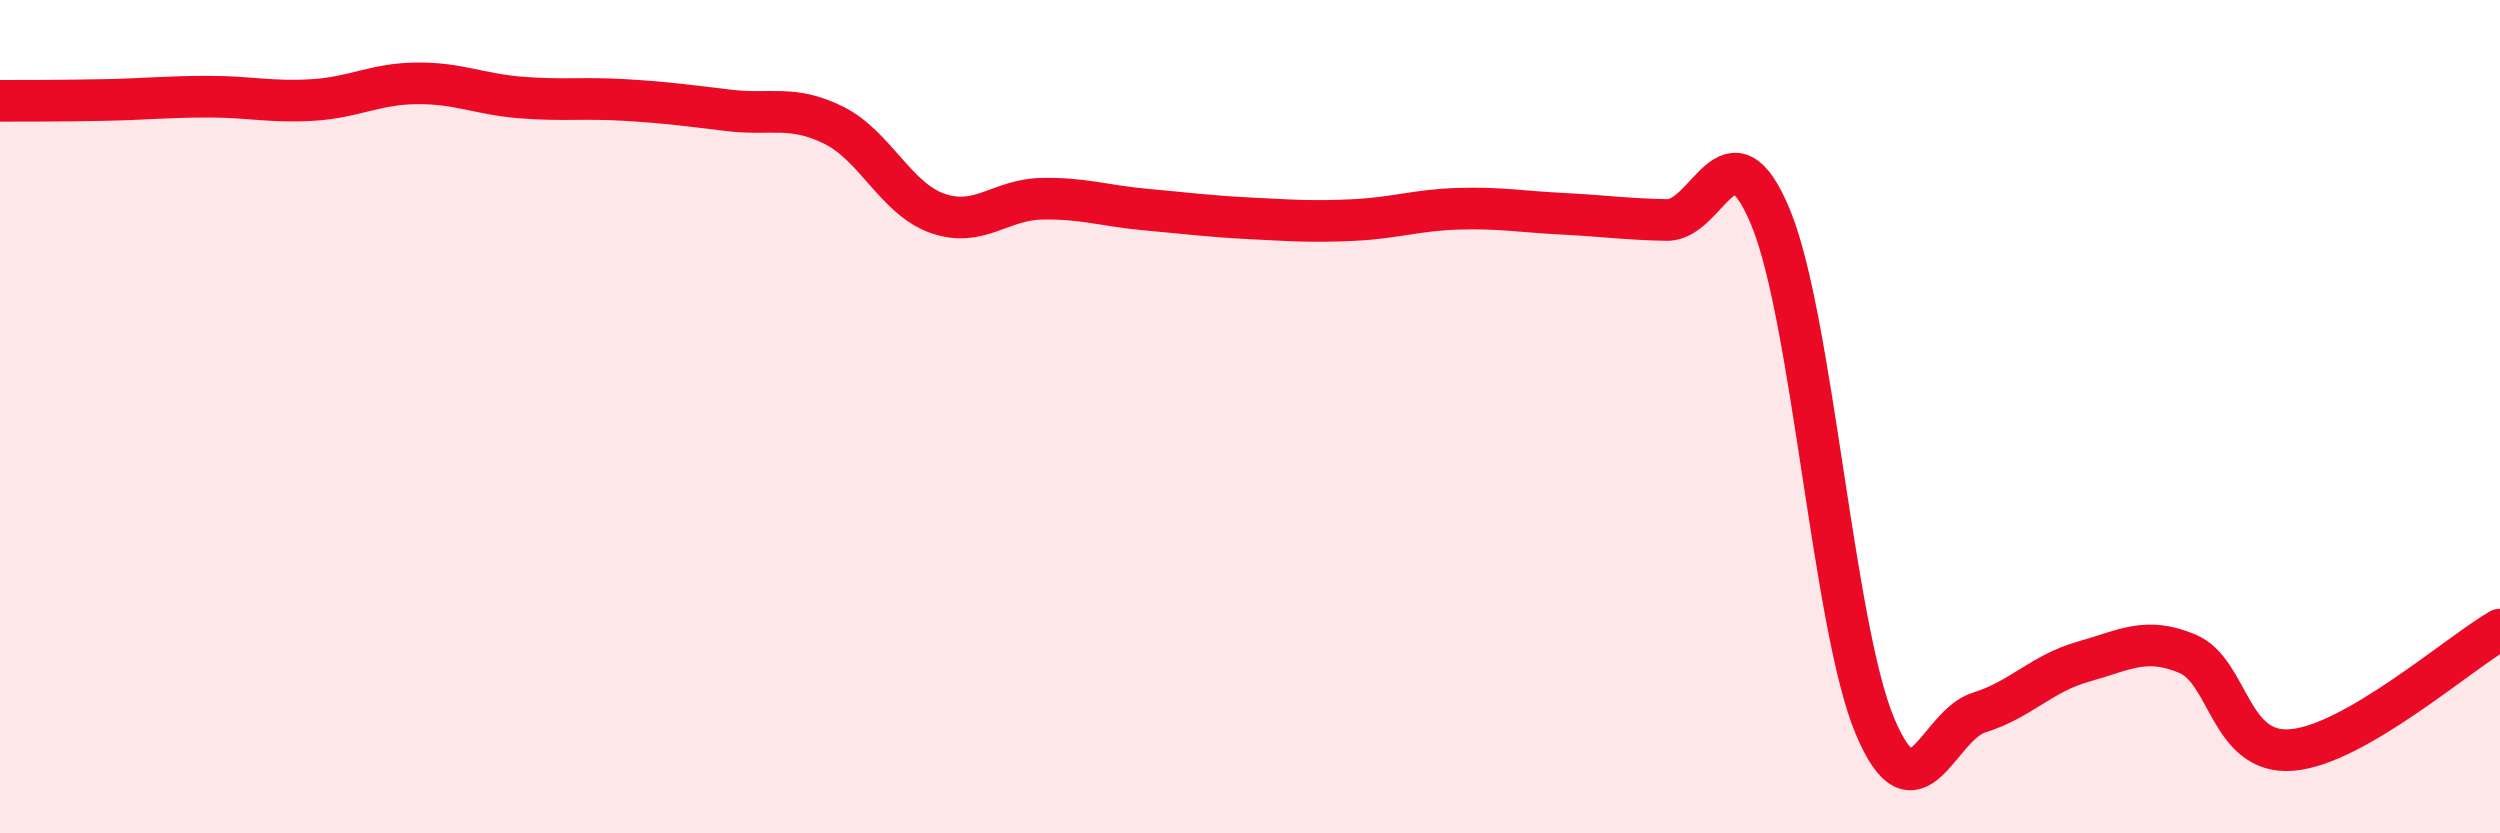 
    <svg width="60" height="20" viewBox="0 0 60 20" xmlns="http://www.w3.org/2000/svg">
      <path
        d="M 0,2.42 C 0.5,2.42 1.5,2.42 2.5,2.4 C 3.5,2.38 4,2.32 5,2.32 C 6,2.32 6.5,2.46 7.5,2.4 C 8.5,2.34 9,2.01 10,2 C 11,1.99 11.5,2.26 12.5,2.34 C 13.5,2.42 14,2.34 15,2.4 C 16,2.46 16.5,2.53 17.5,2.65 C 18.5,2.77 19,2.51 20,3 C 21,3.49 21.5,4.77 22.5,5.12 C 23.5,5.47 24,4.79 25,4.77 C 26,4.75 26.5,4.94 27.5,5.03 C 28.5,5.12 29,5.19 30,5.24 C 31,5.29 31.5,5.33 32.5,5.28 C 33.5,5.23 34,5.04 35,5.01 C 36,4.98 36.5,5.08 37.5,5.13 C 38.5,5.18 39,5.26 40,5.28 C 41,5.3 41.5,2.8 42.5,5.23 C 43.5,7.66 44,15.06 45,17.43 C 46,19.8 46.5,17.41 47.5,17.1 C 48.5,16.79 49,16.16 50,15.88 C 51,15.6 51.5,15.27 52.5,15.69 C 53.5,16.11 53.5,18.12 55,18 C 56.5,17.88 59,15.69 60,15.11L60 20L0 20Z"
        fill="#EB0A25"
        opacity="0.1"
        stroke-linecap="round"
        stroke-linejoin="round"
      />
      <path
        d="M 0,2.42 C 0.5,2.42 1.5,2.42 2.5,2.4 C 3.5,2.38 4,2.32 5,2.32 C 6,2.32 6.5,2.46 7.5,2.4 C 8.5,2.34 9,2.01 10,2 C 11,1.99 11.5,2.26 12.5,2.34 C 13.5,2.42 14,2.34 15,2.4 C 16,2.46 16.5,2.53 17.5,2.65 C 18.5,2.77 19,2.51 20,3 C 21,3.49 21.5,4.77 22.5,5.12 C 23.5,5.47 24,4.79 25,4.77 C 26,4.75 26.5,4.94 27.5,5.03 C 28.5,5.12 29,5.19 30,5.24 C 31,5.29 31.5,5.33 32.5,5.28 C 33.5,5.23 34,5.04 35,5.01 C 36,4.98 36.5,5.08 37.5,5.13 C 38.5,5.18 39,5.26 40,5.28 C 41,5.3 41.5,2.8 42.5,5.23 C 43.5,7.66 44,15.06 45,17.43 C 46,19.8 46.5,17.41 47.5,17.1 C 48.5,16.79 49,16.16 50,15.88 C 51,15.6 51.5,15.27 52.5,15.69 C 53.5,16.11 53.5,18.12 55,18 C 56.5,17.88 59,15.69 60,15.11"
        stroke="#EB0A25"
        stroke-width="1"
        fill="none"
        stroke-linecap="round"
        stroke-linejoin="round"
      />
    </svg>
  